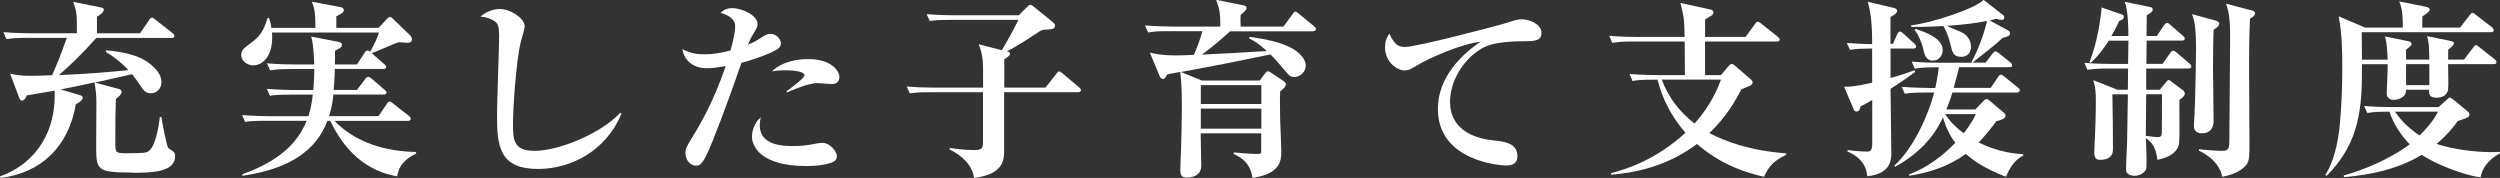 <?xml version="1.0" encoding="UTF-8"?>
<svg id="_レイヤー_2" data-name="レイヤー_2" xmlns="http://www.w3.org/2000/svg" width="353.51" height="25.16" viewBox="0 0 353.51 25.16">
  <rect x="0" y="0" width="353.51" height="25.16" fill="#333333" stroke="none"/>
  <defs>
    <style>
      .cls-1 {
        fill: #fff;
      }
    </style>
  </defs>
  <g id="_テキスト" data-name="テキスト">
    <g>
      <path class="cls-1" d="M18.62,24.4c-5.02,0-5.02-.4-5.02-3.86,0-2,.03-3.97.03-5.97,0-1.13-.08-1.81-.27-2.92-.65.16-3.81.81-4.78,1l2.65.78c.16.05.46.14.46.38,0,.38-.49.67-.97.94C9.69,20.76,5.78,24.48.05,25.16l-.05-.22c4.08-1.4,7.99-5.32,7.72-12.12-1.81.32-2.94.51-3.94.67-.16.46-.38.73-.7.73-.22,0-.32-.27-.38-.43l-1.27-3.37c.97.19,1.48.3,2.73.3.51,0,2.13-.03,3.21-.08.84-1.92.97-2.24,2.08-5.29H3.83c-1.65,0-2.24.08-2.92.19l-.43-1c1.62.16,3.54.16,3.83.16h6.56c0-2.75,0-2.94-.51-4.43l3.81.76c.22.05.51.08.51.38,0,.27-.4.59-.97.97v2.32h6.1l1.27-1.86c.08-.14.22-.35.4-.35.16,0,.35.16.51.3l2.4,1.89c.11.08.27.22.27.41,0,.24-.24.27-.43.27h-10.61c-1.78,2.02-3.64,3.83-5.29,5.26,4.08-.16,7.37-.46,9.83-.7-.92-1-1.97-1.84-3.19-2.59l.03-.22c1.89.19,4.59.49,6.45,2.11.65.57,1.38,1.38,1.38,2.38,0,.86-.59,1.59-1.51,1.59-.76,0-1.08-.49-1.48-1.11-.57-.84-.89-1.24-1.16-1.59-.84.19-4.51,1.03-5.26,1.19l3.35.89c.19.05.43.14.43.41,0,.32-.27.57-.81,1-.08,2.27-.08,2.51-.08,6.26,0,1.3,0,1.43,1.57,1.43.97,0,2.46,0,2.89-.16,1.19-.43,1.65-3.51,1.84-4.97h.22c.05.57.76,4.29,1,4.43.16.08.57.38.67.46.14.11.27.32.27.62,0,2.35-3.4,2.38-6.13,2.38Z"/>
      <path class="cls-1" d="M56.15,24.94c-1.81-.35-6.4-1.38-9.45-7.85h-.4c-1.65,4.35-5.59,6.83-12.01,7.77l-.03-.22c5.91-2.11,8.04-4.97,9.1-7.56h-5.75c-1.67,0-2.27.05-2.94.16l-.43-.97c1.65.14,3.54.16,3.86.16h5.51c.22-.7.46-1.59.62-3.05h-3.13c-1.65,0-2.24.05-2.92.16l-.46-.97c1.65.13,3.56.16,3.86.16h2.73c.05-.76.13-1.67.13-2.97h-3.32c-1.67,0-2.24.08-2.92.19l-.46-1c1.65.16,3.56.16,3.86.16h2.83c-.03-1.11-.11-2.92-.43-3.94l3.78.73c.19.05.57.14.57.43,0,.35-.27.49-.97.84,0,.59,0,1.08-.03,1.94h3.13l1.08-1.65c.14-.22.27-.32.4-.32s.22.05.38.19c.86-1.57,1.08-2.19,1.24-2.73h-15.12c.27,3.16-1.24,4.64-2.65,4.64-.81,0-1.7-.59-1.7-1.46,0-.7.4-1,1.51-1.81,1.03-.76,1.67-1.54,2.21-3.43h.22c.19.67.27.94.32,1.4h6.24c0-2.24-.19-2.89-.51-3.7l3.86.73c.22.03.65.11.65.46s-.3.49-1.05.86v1.65h5.97l1.24-1.32c.11-.11.24-.22.38-.22s.24.08.38.22l2.32,2.24c.24.22.4.38.4.7,0,.38-.3.49-.65.49-.22,0-1.08-.08-1.21-.08-.22,0-3.21,1.35-3.83,1.54l1.75,1.54c.19.16.3.24.3.43,0,.24-.24.27-.4.27h-6.86c-.03.49-.03,1.32-.16,2.97h3.27l1.19-1.54c.13-.19.24-.32.43-.32.11,0,.3.11.49.27l1.78,1.54c.22.19.3.24.3.4,0,.24-.22.3-.4.3h-7.1c-.16,1.62-.46,2.56-.62,3.05h6.99l1.19-1.75c.08-.14.22-.32.4-.32.13,0,.24.11.49.3l2.21,1.73c.16.11.27.24.27.41,0,.24-.24.3-.4.3h-10.39c3.05,3.13,7.29,4.32,11.55,4.4v.22c-2.32,1.13-2.54,2.48-2.67,3.24Z"/>
      <path class="cls-1" d="M76.08,23.89c-5.45,0-5.8-3.21-5.8-7.56,0-1.78.3-9.64.3-11.26,0-1.21-.16-1.62-.38-1.86s-1.03-.78-2.27-.86c1.03-.92,2.24-1.08,2.7-1.08,1.54,0,3.56,1.3,3.56,2.46,0,.35-.46,1.84-.54,2.16-.7,2.89-1.11,9.56-1.11,11.53,0,2.27,0,3.91,3.05,3.91,3.48,0,9.5-2.51,12.12-5.4l.16.16c-2.19,5.26-7.13,7.8-11.8,7.8Z"/>
      <path class="cls-1" d="M109.19,7.37c-1.92.81-3.13,1.19-4.35,1.51-1.92,5.64-4.13,11.36-4.78,12.71-.84,1.81-1.21,1.83-1.67,1.83-.65,0-1.46-.65-1.46-1.78,0-.62.08-.78.94-2.19,1.94-3.13,3.37-6.13,4.75-10.1-1.05.16-1.84.3-2.65.3-2.38,0-3.32-1.57-3.48-2.7,1.24.62,2.11.73,3.1.73,1.21,0,2.51-.22,3.7-.54.46-1.54.67-2.83.67-3.4,0-1.16-1.16-1.67-2.08-1.92.4-.35.81-.67,1.7-.67,1.24,0,3.54.97,3.54,2.24,0,.38-.08.51-.49,1.21-.46.76-.62,1.13-.86,1.7.11-.03.92-.35,1.48-.73,1.11-.7,1.24-.78,1.7-.78.89,0,1.48.81,1.48,1.35,0,.65-.78,1-1.27,1.21ZM117.8,22.89c-.59.3-1.92.59-3.78.59-6.61,0-7.69-2.94-7.69-4.13,0-.7.3-2,1.24-2.75-.05.27-.14.59-.14,1.11,0,2.94,3.46,2.94,4.78,2.94s1.89-.11,3.05-.32c.49-.11.73-.13,1-.13,1.16,0,2.08,1.27,2.08,1.89,0,.08,0,.57-.54.81ZM117.55,11.88c-.3,0-1.7-.13-1.97-.13-1.32,0-3.89,1.13-4.29,1.32l-.08-.16c.73-.54,2.54-1.84,2.54-2.27,0-.7-2.46-.7-2.7-.7-.94,0-1.38.05-1.89.16,1.48-1.51,3.97-1.75,5.1-1.75,3.4,0,4.43,1.75,4.43,2.51s-.46,1.03-1.13,1.03Z"/>
      <path class="cls-1" d="M152.44,13.04h-10.45v8.18c0,1.27,0,3.43-4.26,3.94-.24-1.89-1.86-3.27-3.46-4.02l.03-.22c.54.08,2.02.3,3.4.3,1.21,0,1.3-.27,1.3-1.19v-6.99h-7.42c-1.89,0-2.4.08-2.94.16l-.43-.97c1.27.11,2.56.16,3.86.16h6.94v-2.65c0-1.97-.4-2.92-.62-3.48l3.27.84c.84-1.4,1.54-2.67,2.35-4.29h-9.61c-1.89,0-2.4.08-2.92.16l-.46-.97c1.3.11,2.56.16,3.86.16h9.18l1.13-1.13c.24-.24.38-.35.51-.35.11,0,.27.11.49.27l2.65,2.16c.11.08.35.3.35.51,0,.38-.32.51-.92.54-.86.05-.97.08-1.21.24-1.54,1-3.21,2.13-4.7,2.86.3.05.46.14.46.35,0,.24-.35.49-.81.76v4.02h5.83l1.51-1.94c.19-.24.27-.35.4-.35s.3.11.51.3l2.32,1.94c.14.11.27.27.27.4,0,.24-.22.3-.4.3Z"/>
      <path class="cls-1" d="M185.67,4.43h-11.74c-1.59,1.46-2.81,2.43-3.97,3.29,4.35-.22,4.83-.22,9.18-.51-1-.89-1.62-1.35-2.51-1.78l.05-.22c2.32.32,5.29.86,6.83,2.19.38.3,1.13,1.03,1.13,1.86,0,.89-.78,1.62-1.62,1.62-.59,0-.7-.14-1.59-1.21-.97-1.16-1.27-1.46-1.78-1.97-6.13,1.24-6.8,1.4-12.66,2.48l2.97,1.21h8.18l.67-.92c.3-.38.38-.38.49-.38.16,0,.27.08.43.19l1.78,1.19c.05.03.32.22.32.46,0,.19-.05.38-.81,1-.03.65-.05,1.75,0,4,.03.73.16,3.94.16,4.59,0,1.13-.16,3.13-4.08,3.62-.3-2.16-1.67-2.92-2.67-3.37l.05-.22c.97.11,2.38.22,3.35.22.51,0,.51-.13.51-.46v-2.46h-8.56c0,.84.08,4.02.08,4.59,0,1.67-1.81,1.67-2.02,1.67-.62,0-.94-.19-.94-1.03,0-.49.08-2.65.11-3.08.05-2.02.11-4.1.11-6.13,0-3-.16-4.05-.24-4.7-.3.05-1.59.3-1.84.35-.3.54-.35.65-.59.65-.27,0-.41-.24-.51-.49l-1.35-3.24c.54.13,1.54.4,3.83.4.57,0,1-.03,2.4-.08.35-.78.81-1.97,1.21-3.35h-4.75c-1.65,0-2.24.05-2.92.19l-.46-1c1.65.13,3.56.16,3.86.16h6.8c0-2.05-.14-2.48-.59-3.78l3.81.76c.16.03.49.11.49.41,0,.27-.54.7-.84.94-.03.51-.03.76,0,1.67h6.05l1.27-1.73c.16-.24.24-.38.43-.38.14,0,.32.16.49.3l2.13,1.75c.13.11.27.24.27.4,0,.27-.24.3-.4.3ZM178.36,12.04h-8.56v2.67h8.56v-2.67ZM178.36,15.36h-8.56v2.83h8.56v-2.83Z"/>
      <path class="cls-1" d="M198.67,6.64c1.75,0,13.36-3.1,13.63-3.19,1.65-.51,2.35-.73,2.78-.73,1.35,0,2.89.78,2.89,1.92s-.94,1.19-2.51,1.19c-3.91.03-5.13.57-5.97,1.05-2.73,1.62-4.45,4.72-4.45,7.53s1.86,4.97,6.02,5.43c1.62.16,3.51.38,3.51,2.24,0,1.32-1.16,1.32-1.67,1.32s-9.58-.51-9.58-7.99c0-4.59,3.51-7.8,6.02-9.5-2.65.27-7.31,2.32-8.88,3.29-1,.59-1.27.76-1.86.76-1.05,0-2.75-1.19-2.75-3.27,0-1.05.38-1.59.62-1.94.7,1.67,1.4,1.89,2.21,1.89Z"/>
      <path class="cls-1" d="M249.45,25c-5.21-1.16-7.96-3.35-9.5-4.64-3.7,2.78-7.83,4-12.15,4.35v-.22c2.16-.57,6.34-1.86,10.53-5.72-2.86-3.29-3.67-6.42-3.94-7.5h-.62c-1.65,0-2.24.05-2.92.19l-.43-1c1.62.14,3.54.16,3.83.16h4c0-1.03-.03-4.62-.03-4.75h-7.32c-1.65,0-2.24.08-2.92.19l-.43-1c1.65.16,3.54.16,3.86.16h6.8c-.05-2.48-.08-2.75-.59-4.8l4.21.92c.27.05.46.19.46.4,0,.19-.11.32-.24.43-.16.11-.76.46-.94.57v2.48h5.72l1.32-1.81c.14-.19.24-.35.4-.35.14,0,.32.14.51.3l2.32,1.83c.13.11.27.24.27.41,0,.19-.14.27-.4.27h-10.15v4.75h2.24l1.08-1.27c.14-.16.3-.3.46-.3s.3.11.43.22l2.24,1.94c.16.13.27.24.27.46,0,.24-.19.38-.49.51-.16.08-.94.38-1.11.46-.84,1.65-2.11,3.86-4.51,6.18,2.32,1.19,5.64,2.48,10.85,2.86v.22c-1.94.92-2.48,1.75-3.13,3.1ZM234.98,11.26c.92,2.51,2.54,4.59,4.64,6.21,2.4-2.7,3.29-5.02,3.73-6.21h-8.37Z"/>
      <path class="cls-1" d="M270.54,6.86h-3.21v4.16c1.21-.32,2.27-.67,3.4-1.08l.08.22c-.94.76-2.62,1.84-3.48,2.4,0,1.4.11,7.56.11,8.99,0,.97,0,3.02-3.4,3.37-.16-1.75-1.21-2.81-2.81-3.51l.03-.19c1.21.16,2.4.22,2.75.22.57,0,.73-.27.73-1.19v-6.1c-.92.54-1.19.65-1.65.89-.08.35-.19.73-.57.73-.22,0-.32-.14-.38-.27l-1.38-3.24c.78.03,1.62-.03,3.97-.57v-4.83c-1.75.03-2.21.03-3.13.19l-.46-.97c1.08.08,2.51.16,3.59.16,0-3.64-.32-4.83-.62-5.99l3.75.89c.13.03.4.14.4.38,0,.41-.7.76-.94.89v3.78h.35l.62-1.38c.08-.16.22-.35.38-.35s.38.19.49.3l1.51,1.38c.19.16.27.3.27.43,0,.27-.27.3-.4.3ZM283.66,25c-3.27-1.24-4.8-2.48-5.7-3.24-2.32,1.73-5.13,2.65-7.99,3.1l-.03-.19c1.24-.49,3.64-1.48,6.56-4.48-.43-.54-1.21-1.67-1.75-3.59-.67,1.38-2.19,4.45-6.78,6.99l-.11-.16c2.78-2.54,4.86-7.29,5.64-10.34h-1.24c-1.65,0-2.24.05-2.92.16l-.43-.97c1.62.13,3.54.16,3.83.16h.92c.16-.76.32-1.51.49-2.92h-.73c-1.32,0-2,.08-2.67.19l-.43-1c1.65.16,3.54.16,3.83.16h4.75l-.11-.11c.97-1.84,1.7-3.78,2.19-5.8-2.13.4-3.13.49-5.7.7,2.11.89,2.35,1,2.59,1.21.59.49.84,1.16.84,1.7,0,.59-.27,1.46-1.38,1.46s-1.24-.51-1.57-1.92c-.24-.97-.7-2.08-.97-2.43-2.27.13-3.51.13-4.53.13v-.24c2.89-.3,9.1-2.38,10.23-3.59l2.73,2.13c.11.08.19.19.19.35,0,.35-.24.35-.35.35-.16,0-.51-.05-.78-.16-.35.11-.38.11-.92.24l2.62,1.43c.11.05.24.22.24.4,0,.32-.32.49-1.03.62-1,.94-1.32,1.19-4.27,3.51h1.86l.97-1.27c.11-.16.27-.32.4-.32.16,0,.32.14.51.27l1.59,1.27c.13.11.27.24.27.43,0,.24-.22.27-.4.27h-7.1c-.19.78-.38,1.59-.76,2.92h5.24l1.03-1.54c.11-.16.24-.32.4-.32.14,0,.35.16.49.27l1.92,1.54c.14.11.27.24.27.41,0,.24-.24.3-.43.3h-9.1c-.41,1.32-.65,1.89-.86,2.4h4.1l1.05-1.11c.19-.19.32-.35.54-.35.16,0,.32.13.49.27l1.89,1.59c.22.19.3.3.3.46,0,.43-.46.57-1.32.81-.76,1.05-1.43,1.89-2.48,3,2.92,1.43,5.29,1.59,6.29,1.65v.22c-1.48.67-2.21,2.46-2.43,2.97ZM273.32,8.58c-1.05,0-1.24-1.03-1.38-1.73-.08-.43-.59-1.86-1.21-2.62l.16-.14c2.38.76,3.81,1.67,3.81,3.02,0,.76-.54,1.46-1.38,1.46ZM275.05,16.14c.46.73,1.27,1.7,2.62,2.7.3-.35,1.05-1.32,1.73-2.7h-4.35Z"/>
      <path class="cls-1" d="M309.47,9.69h-5.99v3h1.92l.92-1.11c.11-.11.22-.27.32-.27.14,0,.27.14.43.24l1.57,1.19c.19.14.3.32.3.49,0,.38-.51.73-.76.89-.03.95.05,5.13-.03,5.97-.11,1.38-1.32,2.16-3.08,2.51-.16-1-.32-2.21-1.62-3.05,0,.46.08,2.38.08,2.78,0,1.54,0,1.59-.22,1.86-.35.43-.92.67-1.48.67-.35,0-1.21-.11-1.21-.89,0-.4.13-3.16.16-3.75.03-1.08.08-5.88.11-6.88h-2.19c.05,1.67.08,5.96.08,7.8,0,1.11-.84,1.46-1.78,1.46-.32,0-.86,0-.86-1,0-.41.08-2.19.11-2.56.03-1.03.11-2.7.11-4.54,0-1.65-.05-2.05-.35-3.16l3.4,1.35h1.48l.03-3h-2.83c-1.65,0-2.24.08-2.92.19l-.43-1c1.65.16,3.54.16,3.83.16h2.35c0-.51.03-2.83.05-3.29h-2.78c-.84,1.27-1.38,2.05-2.54,3.13l-.19-.11c1.11-2.67,1.65-6.45,1.7-7.72l2.73.94c.24.08.43.14.43.4,0,.35-.38.46-.65.57-.32.67-.59,1.24-1.11,2.13h2.4c0-.78,0-3.51-.51-4.83l3.46.7c.3.05.49.14.49.38,0,.32-.22.46-.84.81,0,.16-.03,1.97-.03,2.94h1.46l1-1.51c.14-.19.3-.35.43-.35.16,0,.32.14.49.3l1.75,1.51c.14.13.27.24.27.4,0,.27-.22.3-.4.3h-4.99l-.03,3.29h2.29l1.08-1.54c.16-.22.27-.32.4-.32.16,0,.32.11.51.27l1.81,1.54c.16.14.27.27.27.4,0,.27-.24.3-.4.3ZM303.48,13.33c-.03,1.13-.03,4.97-.05,5.88.27.03,1.54.19,1.67.19.62,0,.59-.43.59-.78,0-.51.03-4.45.03-5.29h-2.24ZM313.01,4.21c-.03.86-.08,2.38-.08,5.24,0,1.21.08,6.59.08,7.67,0,.94-.49,1.73-1.59,1.73-.92,0-1.19-.46-1.19-1.08,0-.3.16-2.89.16-3.46.11-4.02.11-5.29.11-5.75.03-1,.03-1.48.03-1.7,0-2.46-.14-3.75-.57-4.86l3.37.92c.22.05.46.19.46.43,0,.32-.19.46-.78.86ZM318.16,2.65c-.08,1.73-.13,3.35-.13,6.91,0,1.7.05,9.23.05,10.77,0,2.08,0,2.7-.84,3.4-.97.84-2.32,1.13-3,1.27-.19-1.08-1.03-2.62-3.32-3.7l.03-.19c.89.08,2.46.22,3.24.22.97,0,1.05-.32,1.05-1.62,0-2.24.11-12.09.11-14.09,0-3.27-.19-3.83-.57-5.1l3.67.97c.11.03.43.11.43.4,0,.35-.46.59-.73.76Z"/>
      <path class="cls-1" d="M352.59,9.07h-6.42c0,.57.08,3.08,0,3.59-.19,1.16-1.46,1.16-1.65,1.16-1.08,0-1.05-.62-1.03-1.13h-3.27c-.03.43-.03.7-.49,1.03-.13.11-.62.4-1.21.4-.49,0-1.03-.19-1.03-.94,0-.35.16-3.46.14-4.1h-3.64c.03,6.07-.24,10.99-4.99,15.79l-.19-.13c1.59-2.46,1.97-6.26,2.05-7.1.24-2.65.35-5.26.35-7.91,0-2.48-.03-4.97-.51-7.42l3.73,1.59h5.34c0-2.46-.27-3.1-.51-3.7l3.78.76c.19.03.54.14.54.4s-.59.67-1.03.95c-.03.32-.03.43-.03,1.59h5.34l1.35-1.73c.19-.24.27-.35.4-.35.19,0,.27.11.51.3l2.27,1.75c.08.08.24.27.24.38,0,.27-.24.3-.4.3h-18.27c0,.62.03,3.35.03,3.89h3.64c-.11-2.54-.27-2.94-.41-3.29l3.29.67c.19.03.49.13.49.4,0,.16-.08.24-.24.38-.27.22-.4.32-.54.43v1.4h3.29c-.03-1.92-.03-2.21-.3-3.32l3.27.67c.22.05.51.11.51.35s-.51.68-.81.92v1.38h2.24l1.27-1.67c.19-.24.27-.38.43-.38.13,0,.3.13.51.32l2.11,1.67c.16.11.27.24.27.43,0,.24-.24.27-.43.27ZM350.78,25.08c-2.56-.32-6.61-2-8.34-3.19-3.29,2-7.13,2.83-10.99,3.16l-.05-.24c2.46-.65,6.42-2.21,9.34-4.4-1.24-1.32-2.27-2.81-2.86-4.62-1.65,0-2.27.05-3.13.19l-.46-1c1.65.16,3.56.16,3.86.16h6.67l1.21-1.08c.16-.13.3-.27.4-.27s.24.11.49.3l1.97,1.62c.13.11.3.27.3.49,0,.19-.13.32-.27.4-.13.08-.27.14-1.38.51-.38.54-1.32,1.81-3,3.24,2.19.76,6.02,1.3,8.96,1.13v.22c-.86.43-2.38,1.46-2.73,3.37ZM338.66,15.79c1,1.48,2.24,2.54,3.48,3.37.89-.89,1.97-2.05,2.59-3.37h-6.07ZM343.52,9.07h-3.29v2.97h3.29v-2.97Z"/>
    </g>
  </g>
</svg>